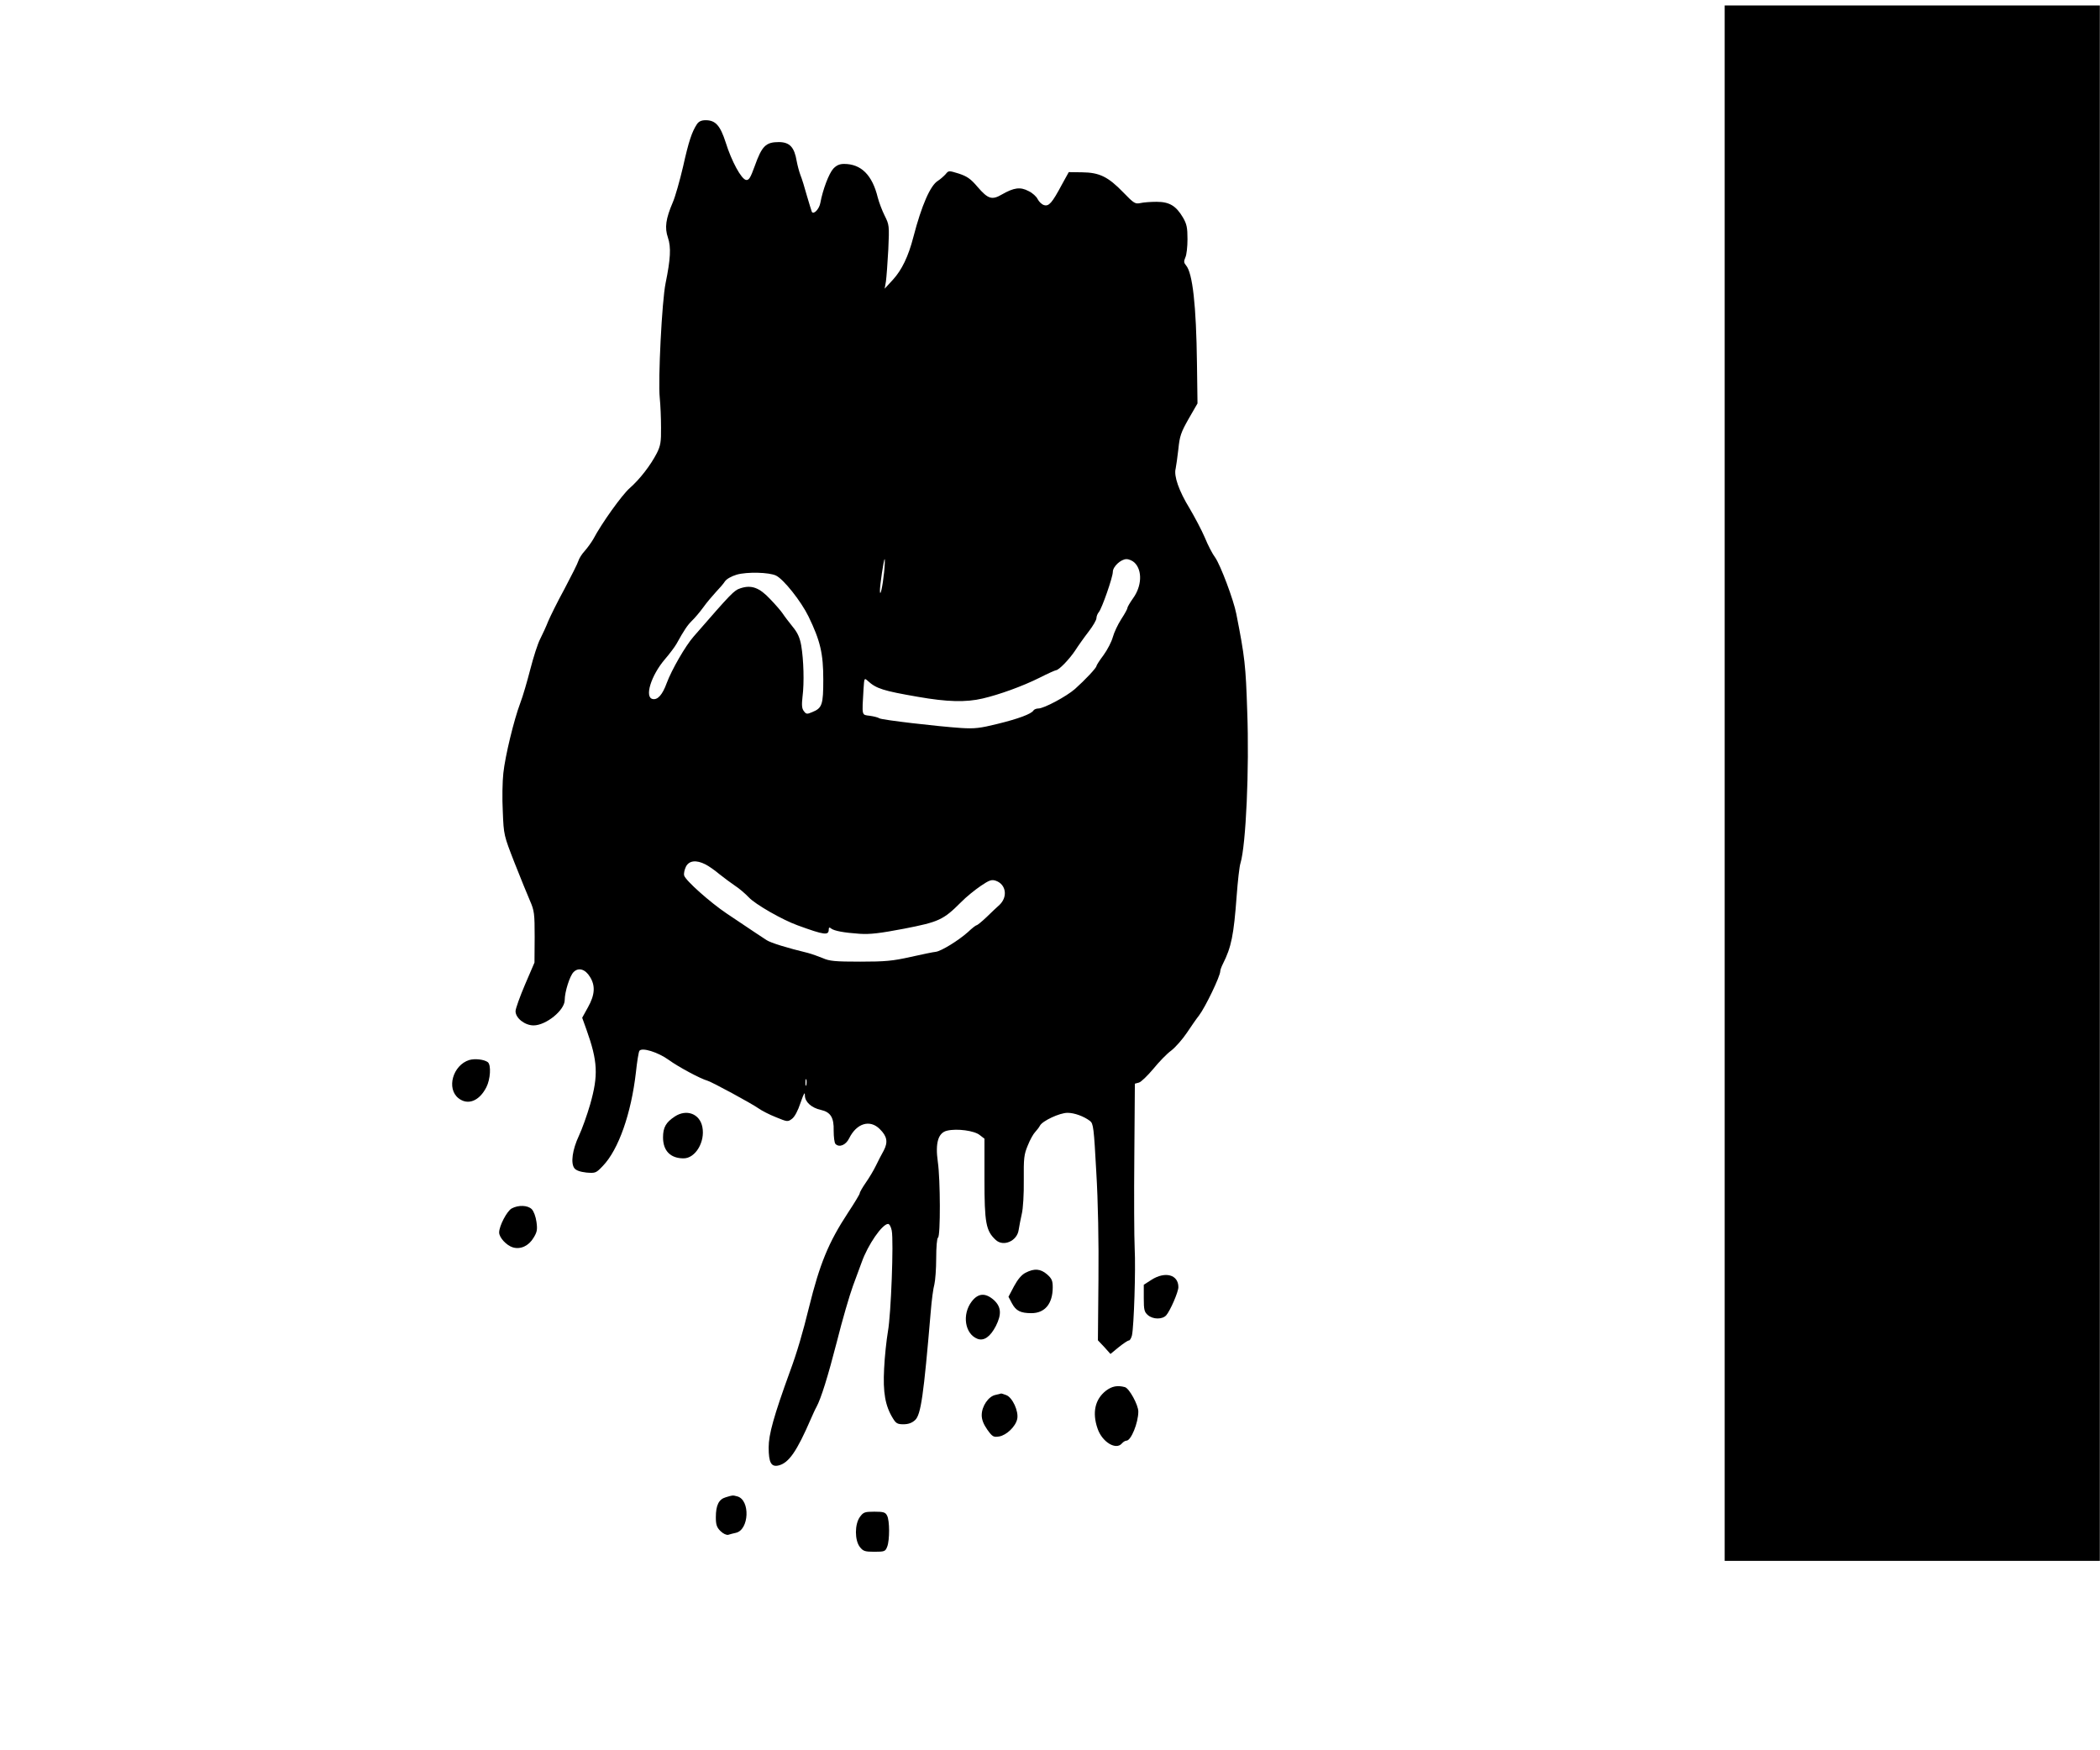 <?xml version="1.0" encoding="UTF-8" standalone="yes"?>
<svg version="1.0" xmlns="http://www.w3.org/2000/svg" width="304.8mm" height="254mm" viewBox="0 0 1153 961" preserveAspectRatio="xMidYMid meet">
  <g transform="translate(0,961) scale(0.1,-0.1)" fill="#000000" stroke="none">
    <path d="M9470 5310 l0 -4270 1030 0 1030 0 0 4270 0 4270 -1030 0 -1030 0 0
-4270z"/>
    <path d="M3826 8928 c-28 -43 -45 -94 -76 -233 -18 -77 -43 -165 -56 -195 -39
-91 -46 -140 -27 -195 18 -53 14 -118 -13 -250 -20 -96 -42 -531 -32 -630 4
-38 7 -112 7 -163 1 -79 -3 -100 -23 -140 -34 -66 -93 -143 -149 -192 -43 -38
-154 -193 -200 -280 -11 -19 -32 -48 -47 -65 -15 -16 -31 -41 -35 -55 -4 -14
-39 -83 -77 -155 -39 -71 -78 -151 -89 -177 -10 -26 -30 -69 -43 -95 -14 -26
-38 -102 -55 -168 -17 -66 -41 -149 -55 -185 -35 -93 -83 -291 -93 -385 -5
-44 -7 -139 -3 -211 5 -129 6 -131 64 -280 32 -82 71 -176 85 -209 24 -55 26
-71 26 -200 l-1 -140 -52 -121 c-28 -66 -52 -132 -52 -146 0 -38 51 -78 99
-78 68 0 171 83 171 139 0 45 28 134 49 154 27 27 64 16 90 -27 30 -48 27 -98
-11 -166 l-32 -58 23 -64 c63 -176 66 -252 21 -411 -17 -59 -45 -137 -62 -173
-36 -77 -46 -150 -25 -178 9 -12 31 -20 66 -24 50 -4 53 -3 91 37 86 90 155
287 181 513 6 58 15 112 19 118 13 21 103 -7 162 -50 51 -37 171 -102 213
-114 26 -8 242 -125 280 -152 17 -12 59 -34 95 -48 63 -26 65 -26 88 -9 15 11
33 45 47 88 19 54 24 63 24 39 1 -35 37 -67 88 -78 53 -12 72 -42 70 -114 0
-34 4 -67 10 -73 21 -21 57 -6 75 31 41 83 114 105 168 51 41 -40 46 -72 22
-118 -12 -21 -31 -58 -43 -83 -12 -25 -37 -67 -56 -94 -18 -26 -33 -52 -33
-58 0 -5 -29 -53 -64 -106 -107 -163 -155 -279 -215 -522 -33 -135 -66 -248
-104 -350 -89 -245 -117 -346 -117 -417 0 -84 14 -109 55 -99 56 14 100 78
177 256 11 25 24 54 30 64 26 48 63 167 113 361 29 116 69 253 88 305 19 52
41 111 48 130 34 96 113 210 145 210 7 0 16 -16 20 -37 11 -58 -4 -460 -21
-553 -8 -47 -18 -139 -21 -205 -7 -130 6 -204 48 -272 17 -28 25 -33 58 -33
26 0 47 7 64 23 32 29 47 135 86 595 5 63 14 130 20 150 5 21 10 85 10 144 0
60 4 110 10 113 14 8 13 320 -1 415 -15 105 2 161 51 172 54 13 150 0 179 -24
l26 -20 0 -221 c0 -242 8 -285 62 -335 42 -39 118 -6 126 56 3 20 11 60 17 87
7 28 12 109 11 185 -1 121 1 141 22 191 12 31 31 64 40 73 9 10 22 26 27 36
14 26 108 70 151 70 38 0 90 -19 124 -45 18 -14 21 -39 34 -278 10 -165 14
-384 12 -594 l-3 -332 35 -37 34 -38 45 37 c25 20 50 37 56 37 6 0 13 13 17
28 11 50 21 363 15 477 -3 61 -4 289 -2 507 l3 398 22 6 c12 3 47 37 79 75 31
38 75 84 99 101 23 18 62 62 86 98 24 36 53 78 66 94 35 46 117 216 117 244 0
6 6 23 14 39 47 93 60 158 76 374 6 81 15 162 21 180 30 99 49 517 37 834 -8
250 -13 297 -60 535 -15 77 -87 268 -116 309 -14 18 -40 68 -57 110 -18 42
-56 113 -83 159 -59 96 -88 179 -77 219 3 15 10 64 15 108 7 70 14 91 56 165
l49 85 -3 220 c-4 320 -24 496 -60 538 -12 14 -13 22 -4 43 7 13 12 59 12 101
0 63 -4 83 -25 119 -38 64 -74 86 -145 86 -32 0 -72 -3 -89 -7 -28 -6 -36 -1
-93 58 -84 87 -132 110 -227 111 l-73 1 -37 -67 c-55 -103 -72 -122 -99 -114
-13 4 -28 19 -35 33 -6 13 -28 34 -50 44 -45 24 -80 19 -145 -18 -56 -33 -77
-26 -135 41 -38 45 -58 58 -103 73 -55 17 -56 17 -72 -3 -10 -11 -29 -28 -43
-37 -41 -25 -89 -134 -134 -307 -28 -109 -64 -182 -112 -235 l-46 -50 7 40 c3
22 9 101 13 175 6 132 5 136 -20 186 -14 28 -31 73 -38 100 -30 123 -91 184
-185 184 -25 0 -42 -8 -59 -26 -24 -26 -58 -116 -71 -187 -6 -35 -37 -67 -47
-50 -2 5 -14 44 -27 88 -12 44 -28 96 -36 115 -7 19 -16 53 -20 75 -13 77 -38
104 -97 105 -73 0 -94 -21 -134 -133 -23 -63 -31 -77 -47 -75 -26 4 -80 103
-112 206 -30 93 -56 122 -110 122 -24 0 -38 -7 -48 -22z m1028 -2460 c-8 -78
-22 -140 -23 -103 -1 26 21 175 26 175 2 0 1 -33 -3 -72z m1376 52 c43 -43 39
-129 -9 -195 -17 -24 -31 -48 -31 -53 0 -6 -15 -33 -34 -62 -18 -28 -39 -72
-46 -98 -7 -26 -30 -70 -51 -99 -22 -29 -39 -56 -39 -60 0 -10 -62 -76 -118
-126 -47 -41 -170 -107 -201 -107 -11 0 -23 -5 -27 -11 -11 -19 -84 -46 -199
-74 -93 -23 -124 -27 -200 -22 -132 9 -432 44 -447 53 -7 5 -31 11 -53 14 -45
6 -43 -4 -34 147 4 61 4 62 24 44 46 -42 84 -54 275 -87 160 -28 263 -31 356
-9 90 21 218 67 312 114 45 23 86 41 90 41 16 1 71 58 103 105 18 28 52 76 76
107 24 31 43 64 43 74 0 10 6 25 13 33 17 20 77 192 77 221 0 29 44 70 75 70
14 0 34 -9 45 -20z m-1970 -70 c42 -20 138 -141 179 -225 65 -134 81 -204 81
-346 0 -138 -6 -157 -61 -179 -28 -12 -33 -12 -46 6 -11 14 -12 34 -7 79 10
77 6 203 -7 280 -8 45 -20 71 -48 105 -20 25 -44 56 -53 70 -9 14 -40 50 -70
81 -59 63 -103 79 -163 59 -36 -12 -48 -25 -257 -265 -45 -51 -121 -183 -148
-256 -23 -63 -49 -93 -77 -87 -46 9 -9 129 67 218 26 30 55 69 64 85 42 76 60
102 84 126 15 14 43 47 62 73 19 27 51 64 70 85 19 20 42 46 50 59 9 13 35 28
65 37 57 16 177 13 215 -5z m-387 -1586 c18 -9 52 -33 77 -54 25 -20 63 -48
85 -63 22 -14 56 -43 76 -64 35 -38 185 -124 269 -154 148 -54 170 -56 170
-22 0 11 4 13 13 5 17 -13 69 -23 156 -29 59 -4 113 3 245 28 190 37 215 48
311 144 29 30 79 70 110 91 47 32 60 36 83 28 56 -20 66 -88 20 -132 -13 -11
-45 -42 -71 -67 -26 -25 -51 -45 -55 -45 -4 0 -26 -17 -48 -38 -53 -47 -146
-104 -176 -108 -13 -1 -75 -14 -138 -28 -98 -22 -139 -26 -277 -26 -138 0
-169 3 -205 19 -24 10 -61 23 -83 29 -112 27 -203 55 -226 70 -26 17 -63 41
-219 146 -91 61 -227 182 -234 209 -3 11 2 33 10 49 17 33 56 38 107 12z m554
-1211 c-3 -10 -5 -4 -5 12 0 17 2 24 5 18 2 -7 2 -21 0 -30z"/>
    <path d="M2576 3790 c-90 -28 -127 -157 -59 -210 51 -40 114 -16 153 61 22 43
27 121 8 137 -20 15 -70 21 -102 12z"/>
    <path d="M3705 3480 c-49 -32 -65 -60 -65 -115 0 -74 41 -115 113 -115 65 0
119 91 103 172 -14 73 -87 100 -151 58z"/>
    <path d="M2809 2975 c-26 -14 -69 -96 -69 -132 0 -28 41 -72 76 -82 42 -12 86
8 113 53 19 31 22 44 16 87 -4 29 -15 59 -26 70 -22 22 -73 24 -110 4z"/>
    <path d="M5631 2622 c-22 -11 -43 -36 -64 -75 l-30 -57 19 -36 c22 -41 47 -54
107 -54 74 0 117 52 117 142 0 36 -5 48 -31 71 -36 31 -70 34 -118 9z"/>
    <path d="M6322 2583 l-42 -27 0 -74 c0 -64 3 -76 23 -93 28 -24 79 -24 100 -1
22 25 67 128 67 155 0 69 -73 88 -148 40z"/>
    <path d="M5335 2464 c-54 -71 -38 -178 32 -205 35 -13 70 11 101 71 32 64 29
104 -10 141 -47 42 -87 40 -123 -7z"/>
    <path d="M6072 1974 c-60 -47 -76 -120 -46 -207 25 -75 102 -121 134 -82 7 8
18 15 25 15 25 0 65 98 65 160 0 36 -50 128 -74 134 -41 11 -71 5 -104 -20z"/>
    <path d="M5465 1951 c-38 -8 -75 -62 -75 -111 0 -25 10 -50 31 -80 28 -39 34
-42 65 -37 40 7 90 54 99 96 9 42 -26 118 -60 131 -15 6 -27 9 -28 9 -1 -1
-15 -4 -32 -8z"/>
    <path d="M3984 1389 c-38 -11 -54 -44 -54 -110 0 -40 5 -55 25 -75 15 -15 33
-23 43 -21 9 3 28 8 42 11 73 16 80 180 8 200 -27 7 -24 7 -64 -5z"/>
    <path d="M4721 1281 c-29 -40 -29 -128 0 -165 18 -23 28 -26 80 -26 56 0 60 2
70 28 14 35 14 145 -1 171 -9 18 -20 21 -70 21 -53 0 -60 -3 -79 -29z"/>
  </g>
</svg>